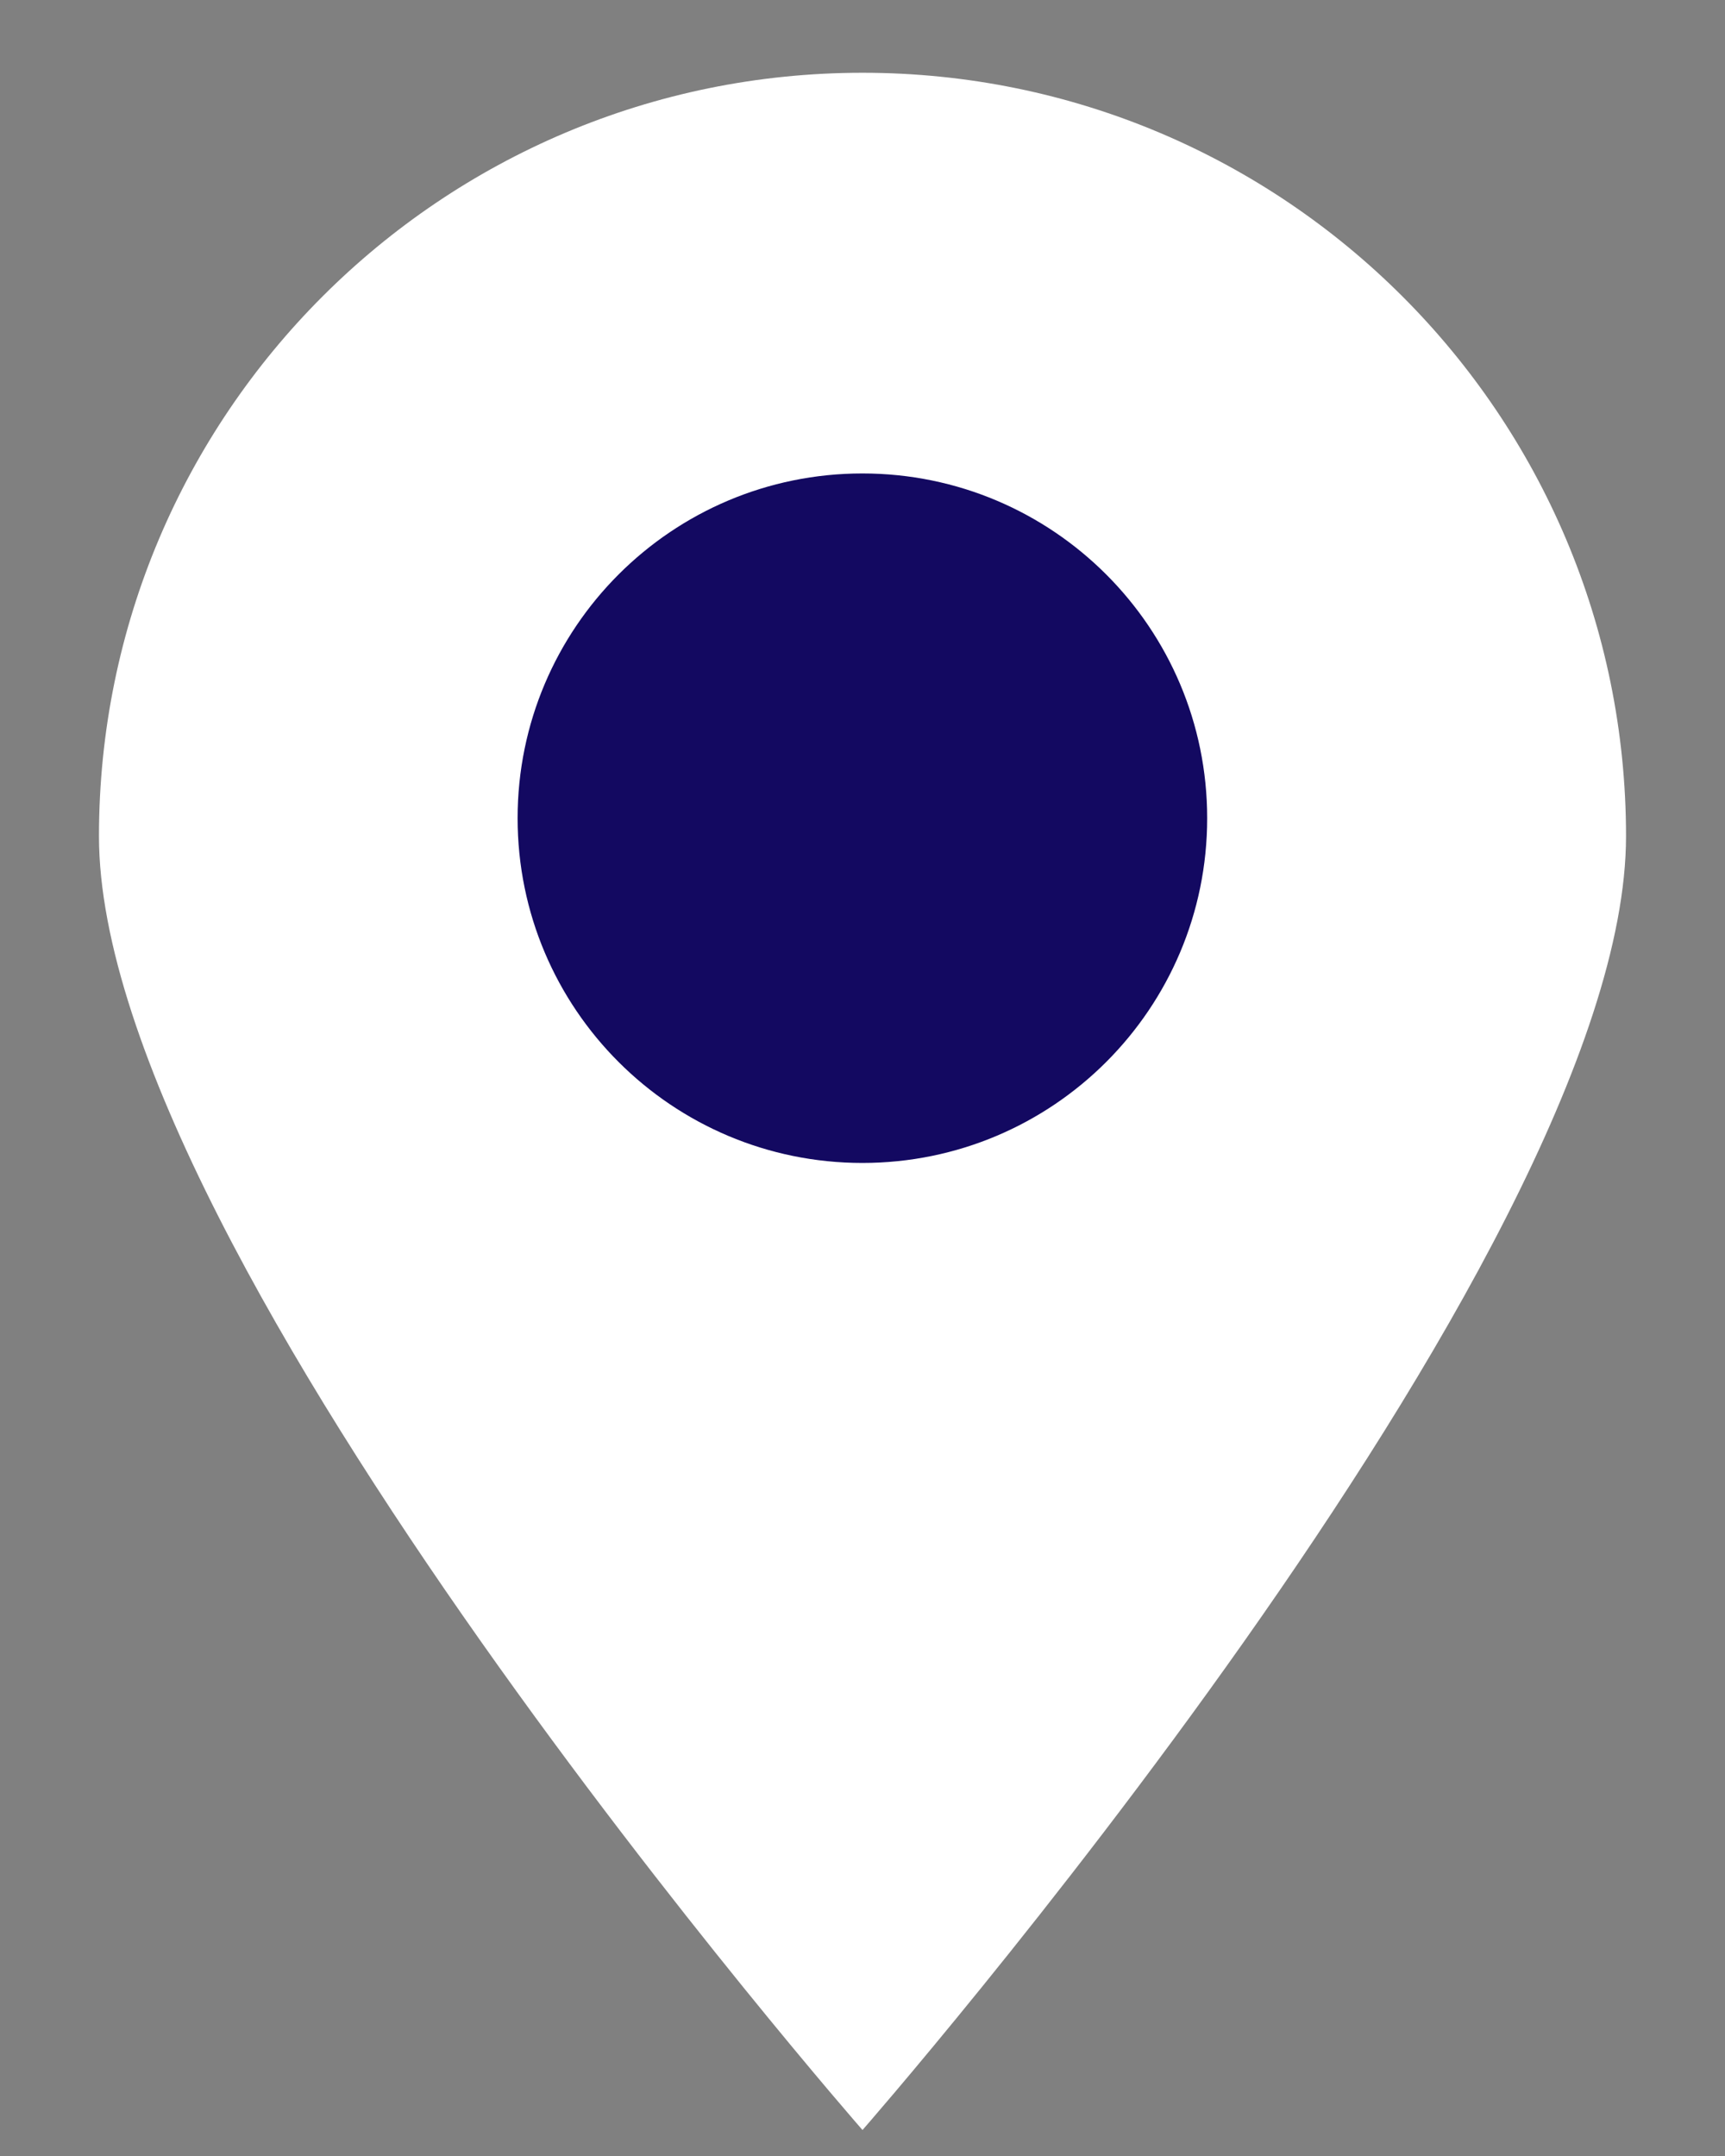 <svg width="16" height="20" viewBox="0 0 16 20" fill="none" xmlns="http://www.w3.org/2000/svg">
<rect x="0" y="0" width="16" height="20" fill="#808080" stroke="none"/>
<path d="M0.918 7.757C0.918 3.845 4.089 0.675 8 0.675C11.911 0.675 15.082 3.845 15.082 7.757C15.082 11.668 8 19.759 8 19.759C8 19.759 0.918 11.668 0.918 7.757Z" fill="white"/>
<path d="M7.999 10.788C9.765 10.788 11.197 9.357 11.197 7.59C11.197 5.824 9.765 4.392 7.999 4.392C6.233 4.392 4.801 5.824 4.801 7.59C4.801 9.357 6.233 10.788 7.999 10.788Z" fill="#130961"/>
</svg>
